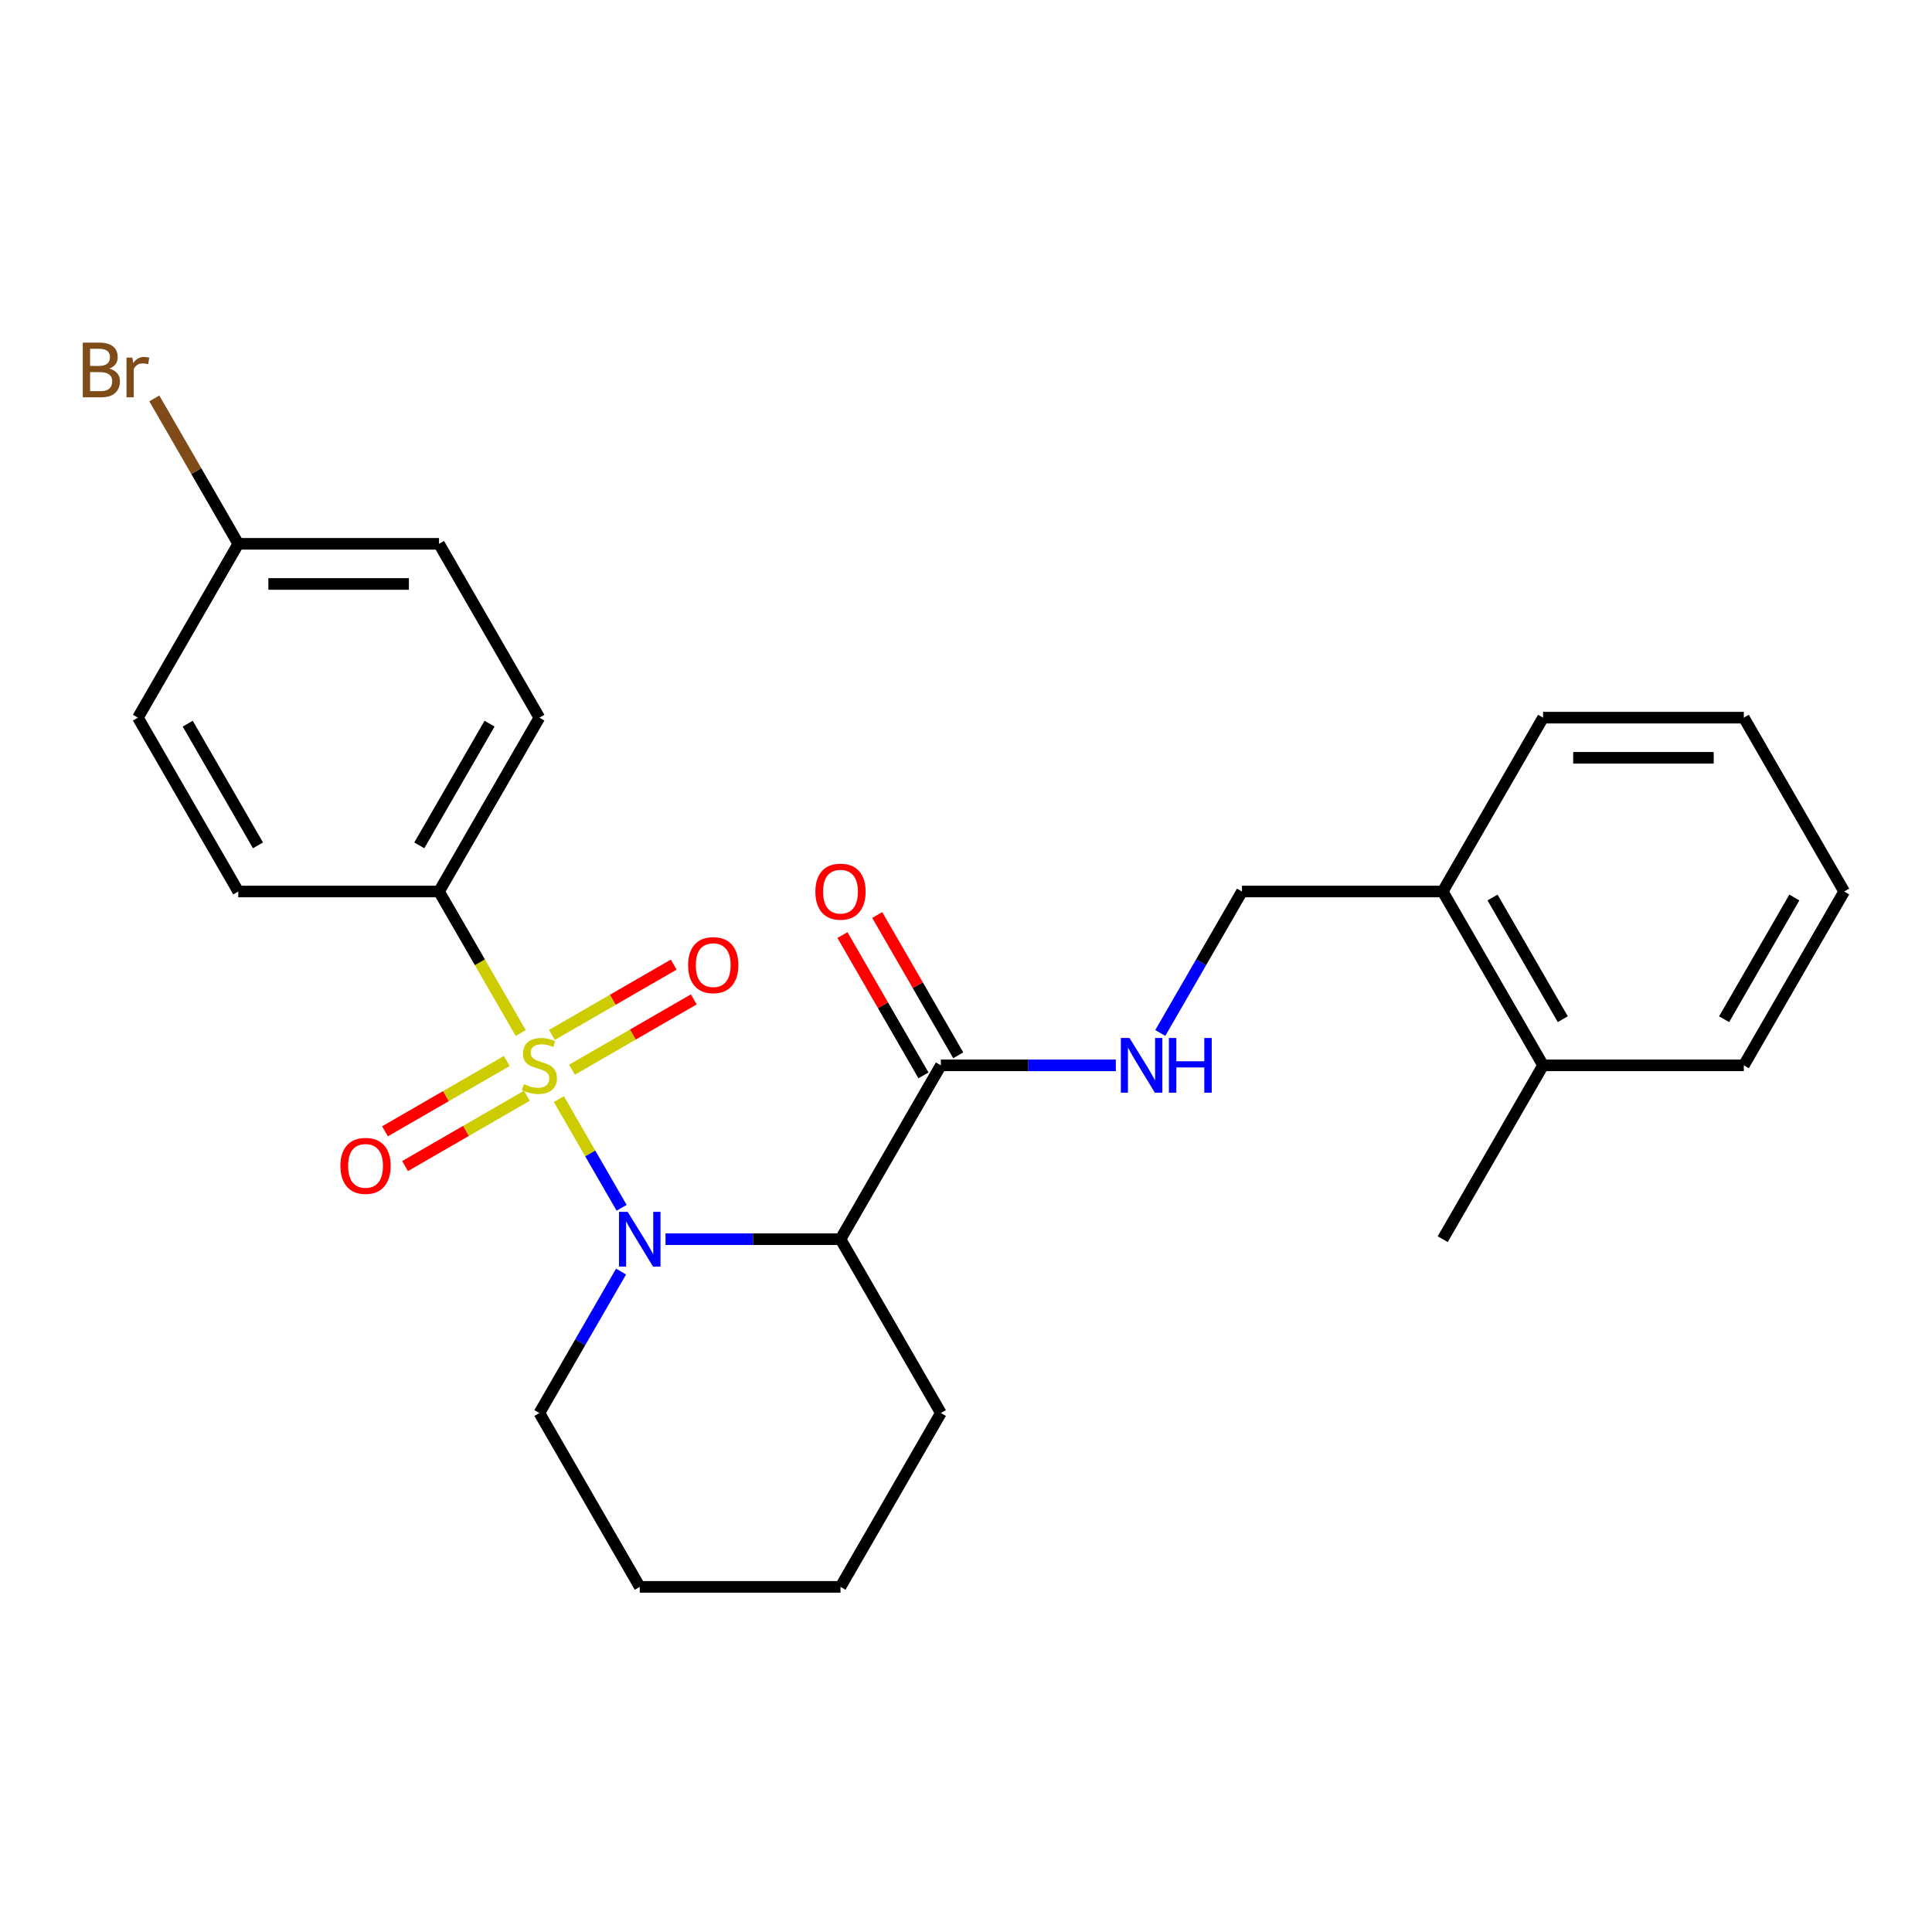 <?xml version='1.0' encoding='iso-8859-1'?>
<svg version='1.1' baseProfile='full'
              xmlns='http://www.w3.org/2000/svg'
                      xmlns:rdkit='http://www.rdkit.org/xml'
                      xmlns:xlink='http://www.w3.org/1999/xlink'
                  xml:space='preserve'
width='1000px' height='1000px' viewBox='0 0 1000 1000'>
<!-- END OF HEADER -->
<rect style='opacity:1.0;fill:#FFFFFF;stroke:none' width='1000' height='1000' x='0' y='0'> </rect>
<path class='bond-0' d='M 289.274,568.9 L 305.512,597.025' style='fill:none;fill-rule:evenodd;stroke:#CCCC00;stroke-width:6px;stroke-linecap:butt;stroke-linejoin:miter;stroke-opacity:1' />
<path class='bond-0' d='M 305.512,597.025 L 321.75,625.151' style='fill:none;fill-rule:evenodd;stroke:#0000FF;stroke-width:6px;stroke-linecap:butt;stroke-linejoin:miter;stroke-opacity:1' />
<path class='bond-3' d='M 269.531,534.705 L 248.382,498.072' style='fill:none;fill-rule:evenodd;stroke:#CCCC00;stroke-width:6px;stroke-linecap:butt;stroke-linejoin:miter;stroke-opacity:1' />
<path class='bond-3' d='M 248.382,498.072 L 227.232,461.44' style='fill:none;fill-rule:evenodd;stroke:#000000;stroke-width:6px;stroke-linecap:butt;stroke-linejoin:miter;stroke-opacity:1' />
<path class='bond-4' d='M 262.311,549.166 L 230.789,567.365' style='fill:none;fill-rule:evenodd;stroke:#CCCC00;stroke-width:6px;stroke-linecap:butt;stroke-linejoin:miter;stroke-opacity:1' />
<path class='bond-4' d='M 230.789,567.365 L 199.267,585.564' style='fill:none;fill-rule:evenodd;stroke:#FF0000;stroke-width:6px;stroke-linecap:butt;stroke-linejoin:miter;stroke-opacity:1' />
<path class='bond-4' d='M 272.701,567.162 L 241.179,585.361' style='fill:none;fill-rule:evenodd;stroke:#CCCC00;stroke-width:6px;stroke-linecap:butt;stroke-linejoin:miter;stroke-opacity:1' />
<path class='bond-4' d='M 241.179,585.361 L 209.657,603.561' style='fill:none;fill-rule:evenodd;stroke:#FF0000;stroke-width:6px;stroke-linecap:butt;stroke-linejoin:miter;stroke-opacity:1' />
<path class='bond-5' d='M 296.056,553.678 L 327.578,535.479' style='fill:none;fill-rule:evenodd;stroke:#CCCC00;stroke-width:6px;stroke-linecap:butt;stroke-linejoin:miter;stroke-opacity:1' />
<path class='bond-5' d='M 327.578,535.479 L 359.1,517.28' style='fill:none;fill-rule:evenodd;stroke:#FF0000;stroke-width:6px;stroke-linecap:butt;stroke-linejoin:miter;stroke-opacity:1' />
<path class='bond-5' d='M 285.666,535.682 L 317.188,517.483' style='fill:none;fill-rule:evenodd;stroke:#CCCC00;stroke-width:6px;stroke-linecap:butt;stroke-linejoin:miter;stroke-opacity:1' />
<path class='bond-5' d='M 317.188,517.483 L 348.709,499.284' style='fill:none;fill-rule:evenodd;stroke:#FF0000;stroke-width:6px;stroke-linecap:butt;stroke-linejoin:miter;stroke-opacity:1' />
<path class='bond-1' d='M 344.472,641.404 L 389.754,641.404' style='fill:none;fill-rule:evenodd;stroke:#0000FF;stroke-width:6px;stroke-linecap:butt;stroke-linejoin:miter;stroke-opacity:1' />
<path class='bond-1' d='M 389.754,641.404 L 435.036,641.404' style='fill:none;fill-rule:evenodd;stroke:#000000;stroke-width:6px;stroke-linecap:butt;stroke-linejoin:miter;stroke-opacity:1' />
<path class='bond-13' d='M 321.459,658.161 L 300.321,694.773' style='fill:none;fill-rule:evenodd;stroke:#0000FF;stroke-width:6px;stroke-linecap:butt;stroke-linejoin:miter;stroke-opacity:1' />
<path class='bond-13' d='M 300.321,694.773 L 279.183,731.385' style='fill:none;fill-rule:evenodd;stroke:#000000;stroke-width:6px;stroke-linecap:butt;stroke-linejoin:miter;stroke-opacity:1' />
<path class='bond-2' d='M 435.036,641.404 L 486.987,551.422' style='fill:none;fill-rule:evenodd;stroke:#000000;stroke-width:6px;stroke-linecap:butt;stroke-linejoin:miter;stroke-opacity:1' />
<path class='bond-15' d='M 435.036,641.404 L 486.987,731.385' style='fill:none;fill-rule:evenodd;stroke:#000000;stroke-width:6px;stroke-linecap:butt;stroke-linejoin:miter;stroke-opacity:1' />
<path class='bond-6' d='M 486.987,551.422 L 532.269,551.422' style='fill:none;fill-rule:evenodd;stroke:#000000;stroke-width:6px;stroke-linecap:butt;stroke-linejoin:miter;stroke-opacity:1' />
<path class='bond-6' d='M 532.269,551.422 L 577.551,551.422' style='fill:none;fill-rule:evenodd;stroke:#0000FF;stroke-width:6px;stroke-linecap:butt;stroke-linejoin:miter;stroke-opacity:1' />
<path class='bond-7' d='M 495.985,546.227 L 475.02,509.915' style='fill:none;fill-rule:evenodd;stroke:#000000;stroke-width:6px;stroke-linecap:butt;stroke-linejoin:miter;stroke-opacity:1' />
<path class='bond-7' d='M 475.02,509.915 L 454.056,473.603' style='fill:none;fill-rule:evenodd;stroke:#FF0000;stroke-width:6px;stroke-linecap:butt;stroke-linejoin:miter;stroke-opacity:1' />
<path class='bond-7' d='M 477.989,556.617 L 457.024,520.305' style='fill:none;fill-rule:evenodd;stroke:#000000;stroke-width:6px;stroke-linecap:butt;stroke-linejoin:miter;stroke-opacity:1' />
<path class='bond-7' d='M 457.024,520.305 L 436.059,483.993' style='fill:none;fill-rule:evenodd;stroke:#FF0000;stroke-width:6px;stroke-linecap:butt;stroke-linejoin:miter;stroke-opacity:1' />
<path class='bond-10' d='M 227.232,461.44 L 279.183,371.459' style='fill:none;fill-rule:evenodd;stroke:#000000;stroke-width:6px;stroke-linecap:butt;stroke-linejoin:miter;stroke-opacity:1' />
<path class='bond-10' d='M 217.029,437.553 L 253.394,374.566' style='fill:none;fill-rule:evenodd;stroke:#000000;stroke-width:6px;stroke-linecap:butt;stroke-linejoin:miter;stroke-opacity:1' />
<path class='bond-11' d='M 227.232,461.44 L 123.33,461.44' style='fill:none;fill-rule:evenodd;stroke:#000000;stroke-width:6px;stroke-linecap:butt;stroke-linejoin:miter;stroke-opacity:1' />
<path class='bond-8' d='M 600.564,534.665 L 621.702,498.052' style='fill:none;fill-rule:evenodd;stroke:#0000FF;stroke-width:6px;stroke-linecap:butt;stroke-linejoin:miter;stroke-opacity:1' />
<path class='bond-8' d='M 621.702,498.052 L 642.84,461.44' style='fill:none;fill-rule:evenodd;stroke:#000000;stroke-width:6px;stroke-linecap:butt;stroke-linejoin:miter;stroke-opacity:1' />
<path class='bond-9' d='M 642.84,461.44 L 746.742,461.44' style='fill:none;fill-rule:evenodd;stroke:#000000;stroke-width:6px;stroke-linecap:butt;stroke-linejoin:miter;stroke-opacity:1' />
<path class='bond-12' d='M 746.742,461.44 L 798.693,551.422' style='fill:none;fill-rule:evenodd;stroke:#000000;stroke-width:6px;stroke-linecap:butt;stroke-linejoin:miter;stroke-opacity:1' />
<path class='bond-12' d='M 772.531,464.547 L 808.896,527.535' style='fill:none;fill-rule:evenodd;stroke:#000000;stroke-width:6px;stroke-linecap:butt;stroke-linejoin:miter;stroke-opacity:1' />
<path class='bond-19' d='M 746.742,461.44 L 798.693,371.459' style='fill:none;fill-rule:evenodd;stroke:#000000;stroke-width:6px;stroke-linecap:butt;stroke-linejoin:miter;stroke-opacity:1' />
<path class='bond-16' d='M 279.183,371.459 L 227.232,281.477' style='fill:none;fill-rule:evenodd;stroke:#000000;stroke-width:6px;stroke-linecap:butt;stroke-linejoin:miter;stroke-opacity:1' />
<path class='bond-17' d='M 123.33,461.44 L 71.379,371.459' style='fill:none;fill-rule:evenodd;stroke:#000000;stroke-width:6px;stroke-linecap:butt;stroke-linejoin:miter;stroke-opacity:1' />
<path class='bond-17' d='M 133.534,437.553 L 97.168,374.566' style='fill:none;fill-rule:evenodd;stroke:#000000;stroke-width:6px;stroke-linecap:butt;stroke-linejoin:miter;stroke-opacity:1' />
<path class='bond-20' d='M 798.693,551.422 L 746.742,641.404' style='fill:none;fill-rule:evenodd;stroke:#000000;stroke-width:6px;stroke-linecap:butt;stroke-linejoin:miter;stroke-opacity:1' />
<path class='bond-21' d='M 798.693,551.422 L 902.595,551.422' style='fill:none;fill-rule:evenodd;stroke:#000000;stroke-width:6px;stroke-linecap:butt;stroke-linejoin:miter;stroke-opacity:1' />
<path class='bond-22' d='M 279.183,731.385 L 331.134,821.367' style='fill:none;fill-rule:evenodd;stroke:#000000;stroke-width:6px;stroke-linecap:butt;stroke-linejoin:miter;stroke-opacity:1' />
<path class='bond-14' d='M 123.33,281.477 L 71.379,371.459' style='fill:none;fill-rule:evenodd;stroke:#000000;stroke-width:6px;stroke-linecap:butt;stroke-linejoin:miter;stroke-opacity:1' />
<path class='bond-18' d='M 123.33,281.477 L 101.604,243.845' style='fill:none;fill-rule:evenodd;stroke:#000000;stroke-width:6px;stroke-linecap:butt;stroke-linejoin:miter;stroke-opacity:1' />
<path class='bond-18' d='M 101.604,243.845 L 79.877,206.214' style='fill:none;fill-rule:evenodd;stroke:#7F4C19;stroke-width:6px;stroke-linecap:butt;stroke-linejoin:miter;stroke-opacity:1' />
<path class='bond-26' d='M 123.33,281.477 L 227.232,281.477' style='fill:none;fill-rule:evenodd;stroke:#000000;stroke-width:6px;stroke-linecap:butt;stroke-linejoin:miter;stroke-opacity:1' />
<path class='bond-26' d='M 138.916,302.257 L 211.647,302.257' style='fill:none;fill-rule:evenodd;stroke:#000000;stroke-width:6px;stroke-linecap:butt;stroke-linejoin:miter;stroke-opacity:1' />
<path class='bond-27' d='M 486.987,731.385 L 435.036,821.367' style='fill:none;fill-rule:evenodd;stroke:#000000;stroke-width:6px;stroke-linecap:butt;stroke-linejoin:miter;stroke-opacity:1' />
<path class='bond-25' d='M 798.693,371.459 L 902.595,371.459' style='fill:none;fill-rule:evenodd;stroke:#000000;stroke-width:6px;stroke-linecap:butt;stroke-linejoin:miter;stroke-opacity:1' />
<path class='bond-25' d='M 814.278,392.239 L 887.009,392.239' style='fill:none;fill-rule:evenodd;stroke:#000000;stroke-width:6px;stroke-linecap:butt;stroke-linejoin:miter;stroke-opacity:1' />
<path class='bond-28' d='M 902.595,551.422 L 954.545,461.44' style='fill:none;fill-rule:evenodd;stroke:#000000;stroke-width:6px;stroke-linecap:butt;stroke-linejoin:miter;stroke-opacity:1' />
<path class='bond-28' d='M 892.391,527.535 L 928.756,464.547' style='fill:none;fill-rule:evenodd;stroke:#000000;stroke-width:6px;stroke-linecap:butt;stroke-linejoin:miter;stroke-opacity:1' />
<path class='bond-23' d='M 331.134,821.367 L 435.036,821.367' style='fill:none;fill-rule:evenodd;stroke:#000000;stroke-width:6px;stroke-linecap:butt;stroke-linejoin:miter;stroke-opacity:1' />
<path class='bond-24' d='M 954.545,461.44 L 902.595,371.459' style='fill:none;fill-rule:evenodd;stroke:#000000;stroke-width:6px;stroke-linecap:butt;stroke-linejoin:miter;stroke-opacity:1' />
<path  class='atom-0' d='M 271.183 561.142
Q 271.503 561.262, 272.823 561.822
Q 274.143 562.382, 275.583 562.742
Q 277.063 563.062, 278.503 563.062
Q 281.183 563.062, 282.743 561.782
Q 284.303 560.462, 284.303 558.182
Q 284.303 556.622, 283.503 555.662
Q 282.743 554.702, 281.543 554.182
Q 280.343 553.662, 278.343 553.062
Q 275.823 552.302, 274.303 551.582
Q 272.823 550.862, 271.743 549.342
Q 270.703 547.822, 270.703 545.262
Q 270.703 541.702, 273.103 539.502
Q 275.543 537.302, 280.343 537.302
Q 283.623 537.302, 287.343 538.862
L 286.423 541.942
Q 283.023 540.542, 280.463 540.542
Q 277.703 540.542, 276.183 541.702
Q 274.663 542.822, 274.703 544.782
Q 274.703 546.302, 275.463 547.222
Q 276.263 548.142, 277.383 548.662
Q 278.543 549.182, 280.463 549.782
Q 283.023 550.582, 284.543 551.382
Q 286.063 552.182, 287.143 553.822
Q 288.263 555.422, 288.263 558.182
Q 288.263 562.102, 285.623 564.222
Q 283.023 566.302, 278.663 566.302
Q 276.143 566.302, 274.223 565.742
Q 272.343 565.222, 270.103 564.302
L 271.183 561.142
' fill='#CCCC00'/>
<path  class='atom-1' d='M 324.874 627.244
L 334.154 642.244
Q 335.074 643.724, 336.554 646.404
Q 338.034 649.084, 338.114 649.244
L 338.114 627.244
L 341.874 627.244
L 341.874 655.564
L 337.994 655.564
L 328.034 639.164
Q 326.874 637.244, 325.634 635.044
Q 324.434 632.844, 324.074 632.164
L 324.074 655.564
L 320.394 655.564
L 320.394 627.244
L 324.874 627.244
' fill='#0000FF'/>
<path  class='atom-5' d='M 176.202 603.453
Q 176.202 596.653, 179.562 592.853
Q 182.922 589.053, 189.202 589.053
Q 195.482 589.053, 198.842 592.853
Q 202.202 596.653, 202.202 603.453
Q 202.202 610.333, 198.802 614.253
Q 195.402 618.133, 189.202 618.133
Q 182.962 618.133, 179.562 614.253
Q 176.202 610.373, 176.202 603.453
M 189.202 614.933
Q 193.522 614.933, 195.842 612.053
Q 198.202 609.133, 198.202 603.453
Q 198.202 597.893, 195.842 595.093
Q 193.522 592.253, 189.202 592.253
Q 184.882 592.253, 182.522 595.053
Q 180.202 597.853, 180.202 603.453
Q 180.202 609.173, 182.522 612.053
Q 184.882 614.933, 189.202 614.933
' fill='#FF0000'/>
<path  class='atom-6' d='M 356.165 499.551
Q 356.165 492.751, 359.525 488.951
Q 362.885 485.151, 369.165 485.151
Q 375.445 485.151, 378.805 488.951
Q 382.165 492.751, 382.165 499.551
Q 382.165 506.431, 378.765 510.351
Q 375.365 514.231, 369.165 514.231
Q 362.925 514.231, 359.525 510.351
Q 356.165 506.471, 356.165 499.551
M 369.165 511.031
Q 373.485 511.031, 375.805 508.151
Q 378.165 505.231, 378.165 499.551
Q 378.165 493.991, 375.805 491.191
Q 373.485 488.351, 369.165 488.351
Q 364.845 488.351, 362.485 491.151
Q 360.165 493.951, 360.165 499.551
Q 360.165 505.271, 362.485 508.151
Q 364.845 511.031, 369.165 511.031
' fill='#FF0000'/>
<path  class='atom-7' d='M 584.629 537.262
L 593.909 552.262
Q 594.829 553.742, 596.309 556.422
Q 597.789 559.102, 597.869 559.262
L 597.869 537.262
L 601.629 537.262
L 601.629 565.582
L 597.749 565.582
L 587.789 549.182
Q 586.629 547.262, 585.389 545.062
Q 584.189 542.862, 583.829 542.182
L 583.829 565.582
L 580.149 565.582
L 580.149 537.262
L 584.629 537.262
' fill='#0000FF'/>
<path  class='atom-7' d='M 605.029 537.262
L 608.869 537.262
L 608.869 549.302
L 623.349 549.302
L 623.349 537.262
L 627.189 537.262
L 627.189 565.582
L 623.349 565.582
L 623.349 552.502
L 608.869 552.502
L 608.869 565.582
L 605.029 565.582
L 605.029 537.262
' fill='#0000FF'/>
<path  class='atom-8' d='M 422.036 461.52
Q 422.036 454.72, 425.396 450.92
Q 428.756 447.12, 435.036 447.12
Q 441.316 447.12, 444.676 450.92
Q 448.036 454.72, 448.036 461.52
Q 448.036 468.4, 444.636 472.32
Q 441.236 476.2, 435.036 476.2
Q 428.796 476.2, 425.396 472.32
Q 422.036 468.44, 422.036 461.52
M 435.036 473
Q 439.356 473, 441.676 470.12
Q 444.036 467.2, 444.036 461.52
Q 444.036 455.96, 441.676 453.16
Q 439.356 450.32, 435.036 450.32
Q 430.716 450.32, 428.356 453.12
Q 426.036 455.92, 426.036 461.52
Q 426.036 467.24, 428.356 470.12
Q 430.716 473, 435.036 473
' fill='#FF0000'/>
<path  class='atom-19' d='M 56.599 190.775
Q 59.319 191.535, 60.679 193.215
Q 62.08 194.855, 62.08 197.295
Q 62.08 201.215, 59.559 203.455
Q 57.08 205.655, 52.359 205.655
L 42.84 205.655
L 42.84 177.335
L 51.2 177.335
Q 56.039 177.335, 58.48 179.295
Q 60.919 181.255, 60.919 184.855
Q 60.919 189.135, 56.599 190.775
M 46.639 180.535
L 46.639 189.415
L 51.2 189.415
Q 53.999 189.415, 55.44 188.295
Q 56.919 187.135, 56.919 184.855
Q 56.919 180.535, 51.2 180.535
L 46.639 180.535
M 52.359 202.455
Q 55.12 202.455, 56.599 201.135
Q 58.08 199.815, 58.08 197.295
Q 58.08 194.975, 56.44 193.815
Q 54.84 192.615, 51.76 192.615
L 46.639 192.615
L 46.639 202.455
L 52.359 202.455
' fill='#7F4C19'/>
<path  class='atom-19' d='M 68.519 185.095
L 68.96 187.935
Q 71.12 184.735, 74.639 184.735
Q 75.76 184.735, 77.279 185.135
L 76.68 188.495
Q 74.96 188.095, 73.999 188.095
Q 72.32 188.095, 71.2 188.775
Q 70.12 189.415, 69.24 190.975
L 69.24 205.655
L 65.48 205.655
L 65.48 185.095
L 68.519 185.095
' fill='#7F4C19'/>
</svg>
